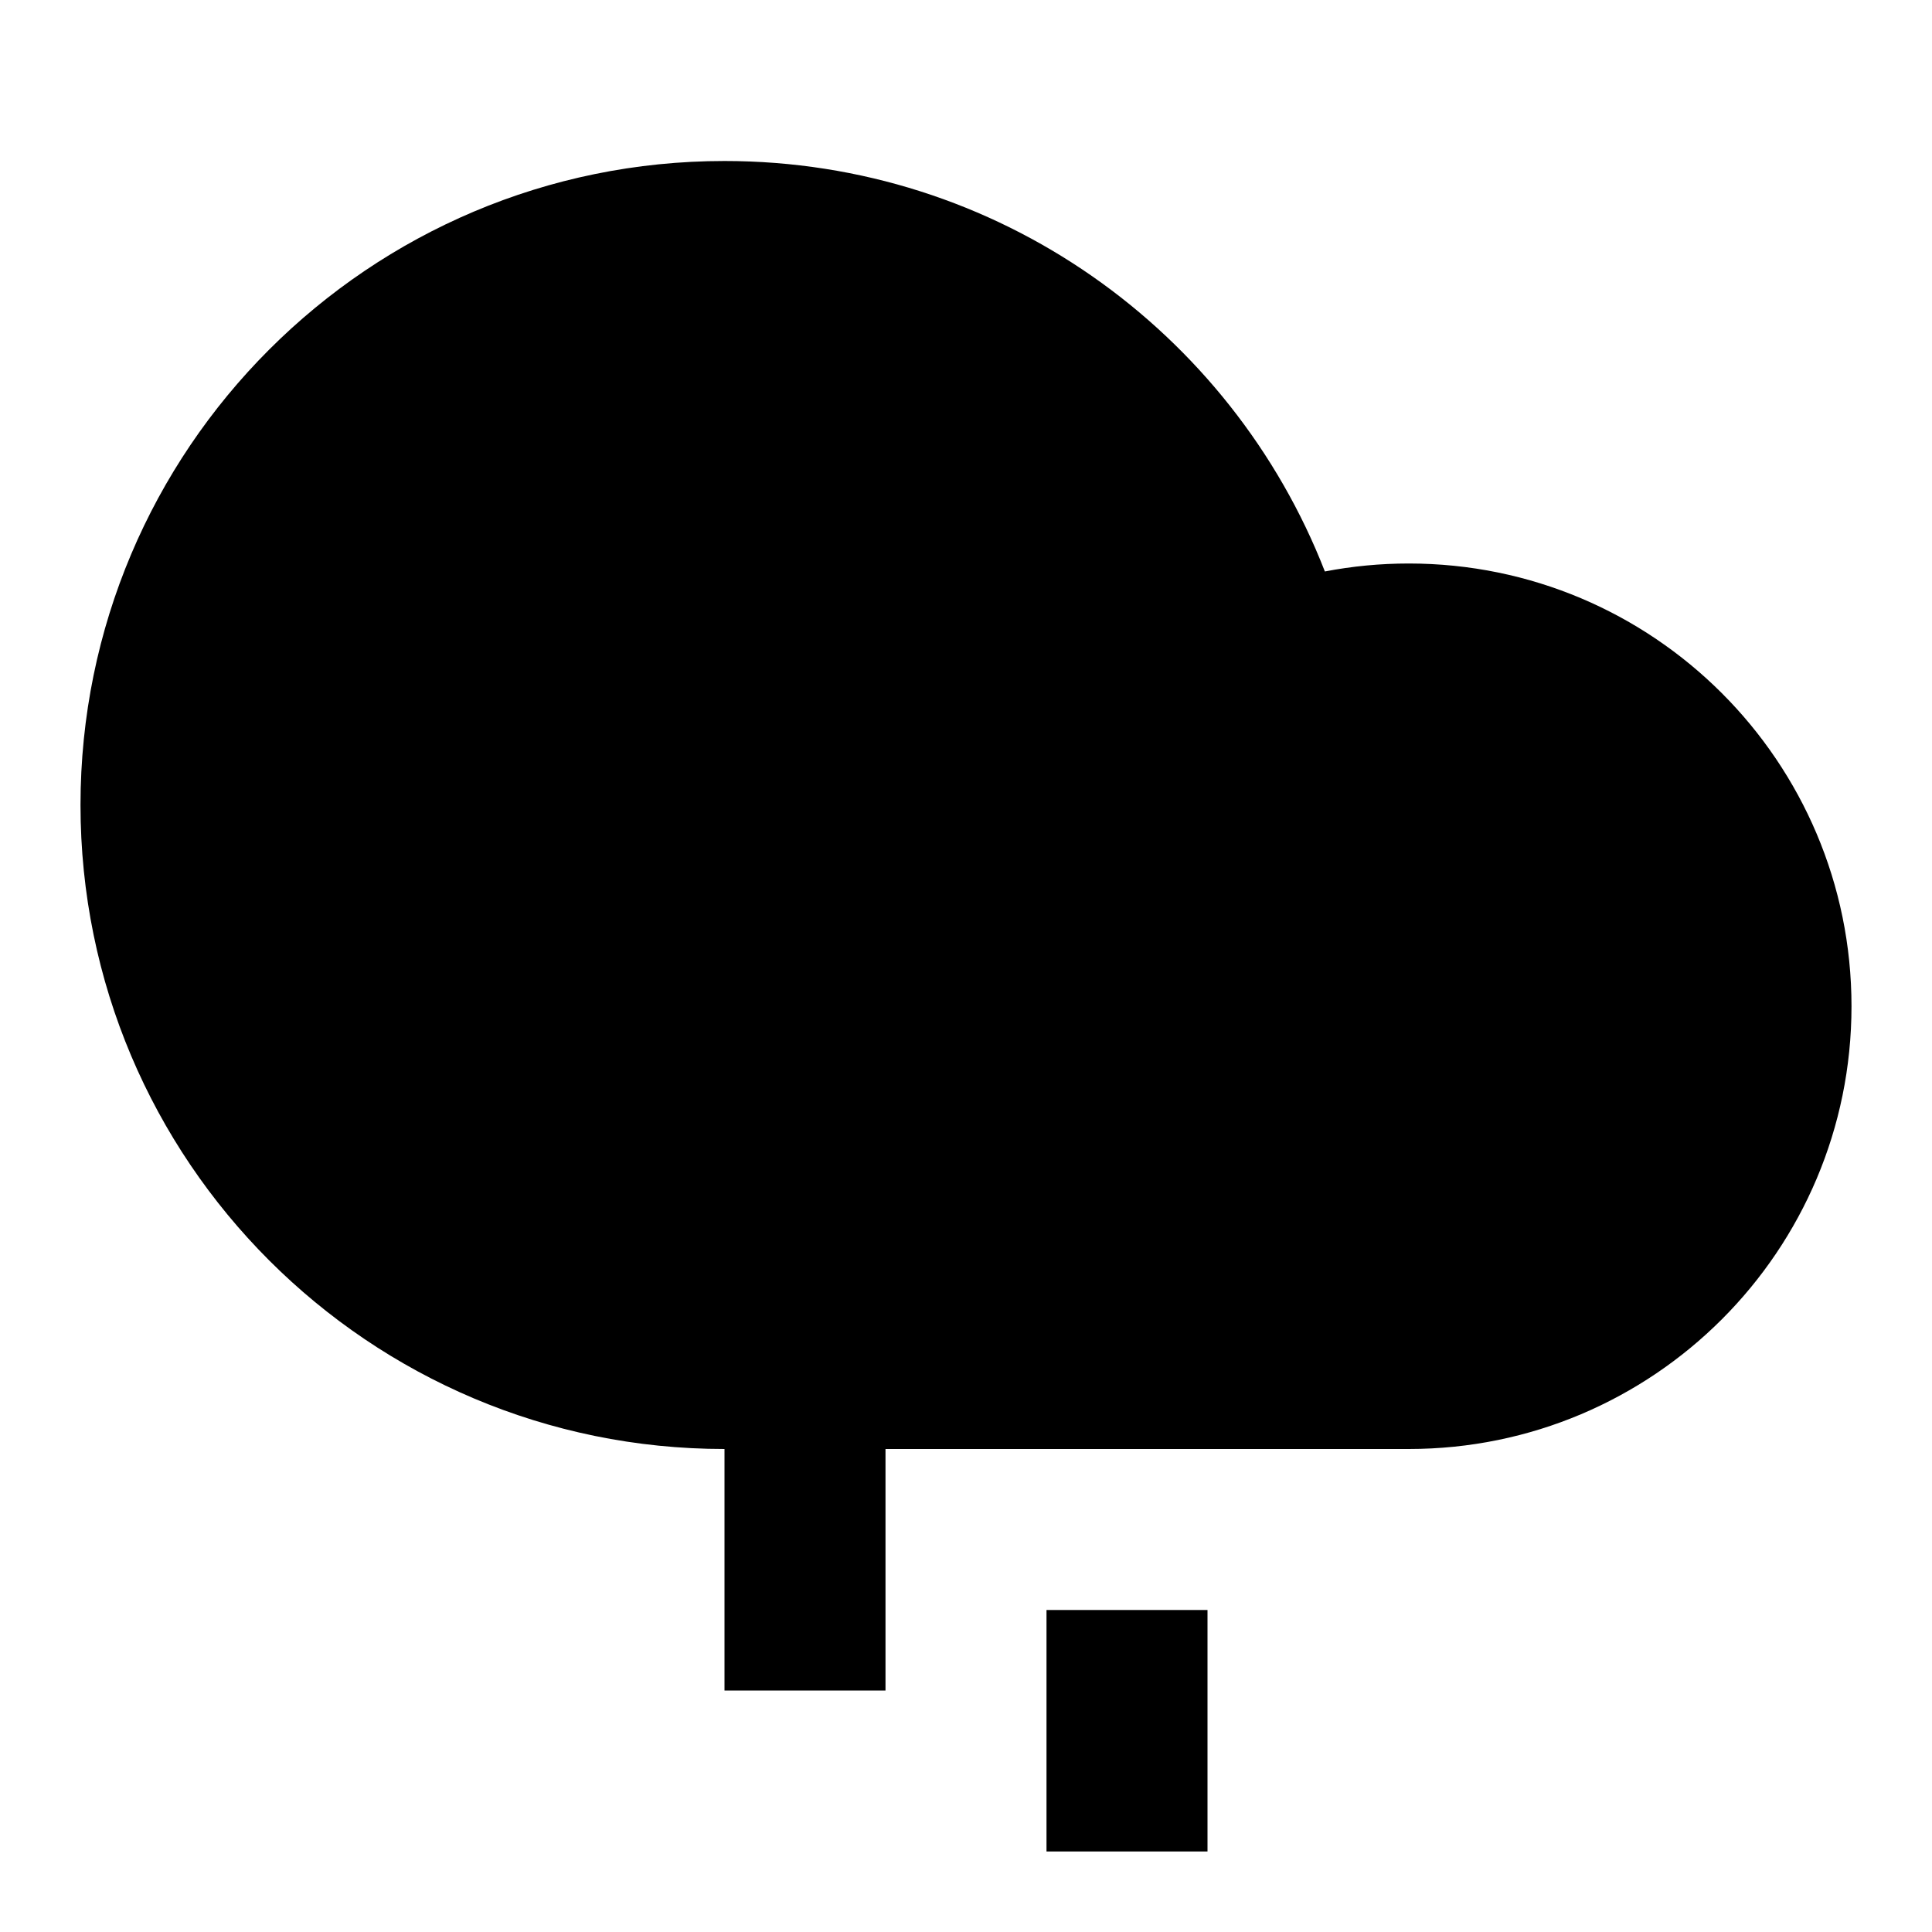 <svg viewBox="0 0 24 24" fill="currentColor" xmlns="http://www.w3.org/2000/svg"><path d="M11 18V21H9V18C4.582 18 1 14.418 1 10C1 5.582 4.582 2 9 2C12.395 2 15.296 4.115 16.458 7.099C16.795 7.034 17.144 7 17.5 7C20.538 7 23 9.462 23 12.5C23 15.538 20.538 18 17.5 18H11ZM13 20H15V23H13V20Z"/></svg>